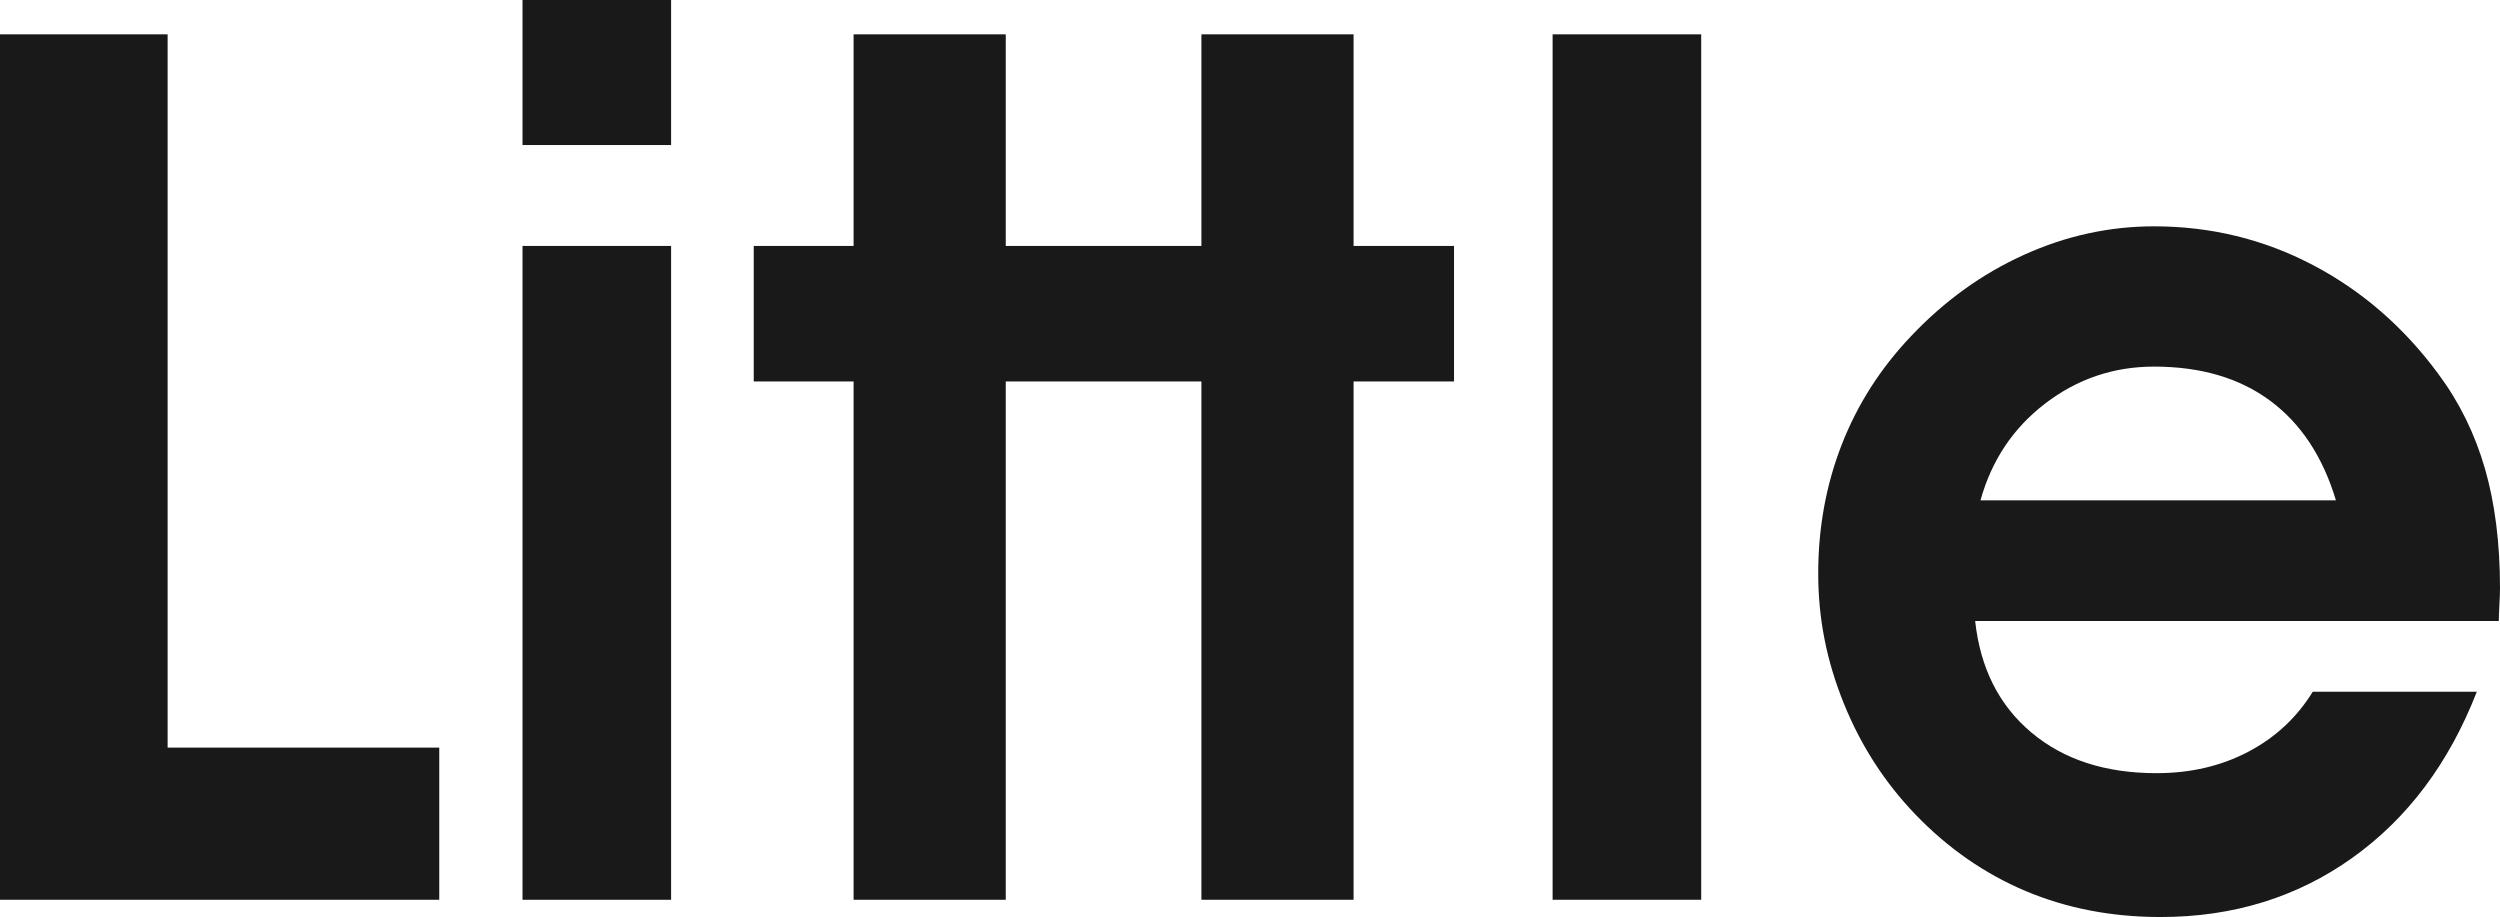 <svg xmlns="http://www.w3.org/2000/svg" id="Capa_2" data-name="Capa 2" viewBox="0 0 1603.22 588.07"><defs><style>      .cls-1 {        fill: #191919;      }    </style></defs><g id="Capa_1-2" data-name="Capa 1"><g><polygon class="cls-1" points="107.49 22.02 0 22.02 0 577.01 281.69 577.01 281.69 479.43 107.49 479.43 107.49 22.02"></polygon><rect class="cls-1" x="335.08" y="157.72" width="95.29" height="419.3"></rect><rect class="cls-1" x="335.08" width="95.29" height="93.01"></rect><polygon class="cls-1" points="868.03 22.02 770.45 22.02 770.45 157.72 709.4 157.72 706.41 157.72 644.98 157.72 644.98 22.02 547.4 22.02 547.4 157.72 483.36 157.72 483.36 244.63 547.4 244.63 547.4 577.01 644.98 577.01 644.98 244.63 706.41 244.63 709.4 244.63 770.45 244.63 770.45 577.01 868.03 577.01 868.03 244.63 932.45 244.63 932.45 157.72 868.03 157.72 868.03 22.02"></polygon><rect class="cls-1" x="995.67" y="22.02" width="95.29" height="554.99"></rect><path class="cls-1" d="M1593.49,300.28c-6.48-22.36-16.46-42.56-29.92-60.61-22.11-29.98-48.92-53.23-80.43-69.75-31.51-16.52-65.44-24.78-101.78-24.78-28.71,0-56.55,6.1-83.47,18.3-26.94,12.2-51.08,29.6-72.43,52.22-19.57,20.58-34.37,43.77-44.41,69.56-10.04,25.8-15.05,53.3-15.05,82.52s5.46,56.22,16.39,83.29c10.92,27.07,26.3,50.89,46.12,71.47,20.83,21.6,44.41,37.93,70.71,48.99,26.3,11.05,55.08,16.58,86.34,16.58,46.5,0,87.48-12.64,122.93-37.93,35.45-25.28,62.06-60.8,79.86-106.54h-105.21c-10.17,16.52-23.95,29.35-41.36,38.5-17.41,9.15-37.04,13.72-58.89,13.72-32.78,0-59.53-8.7-80.23-26.11-20.71-17.4-32.72-41.22-36.02-71.47h335.82c0-2.29.12-5.77.38-10.48.25-4.7.38-8.2.38-10.48,0-28.97-3.24-54.63-9.72-77ZM1270.06,320.86c7.11-25.66,20.97-46.37,41.55-62.13,20.59-15.76,43.83-23.63,69.75-23.63,29.99,0,54.83,7.31,74.52,21.92,19.69,14.61,33.74,35.89,42.12,63.84h-227.95Z"></path></g></g></svg>